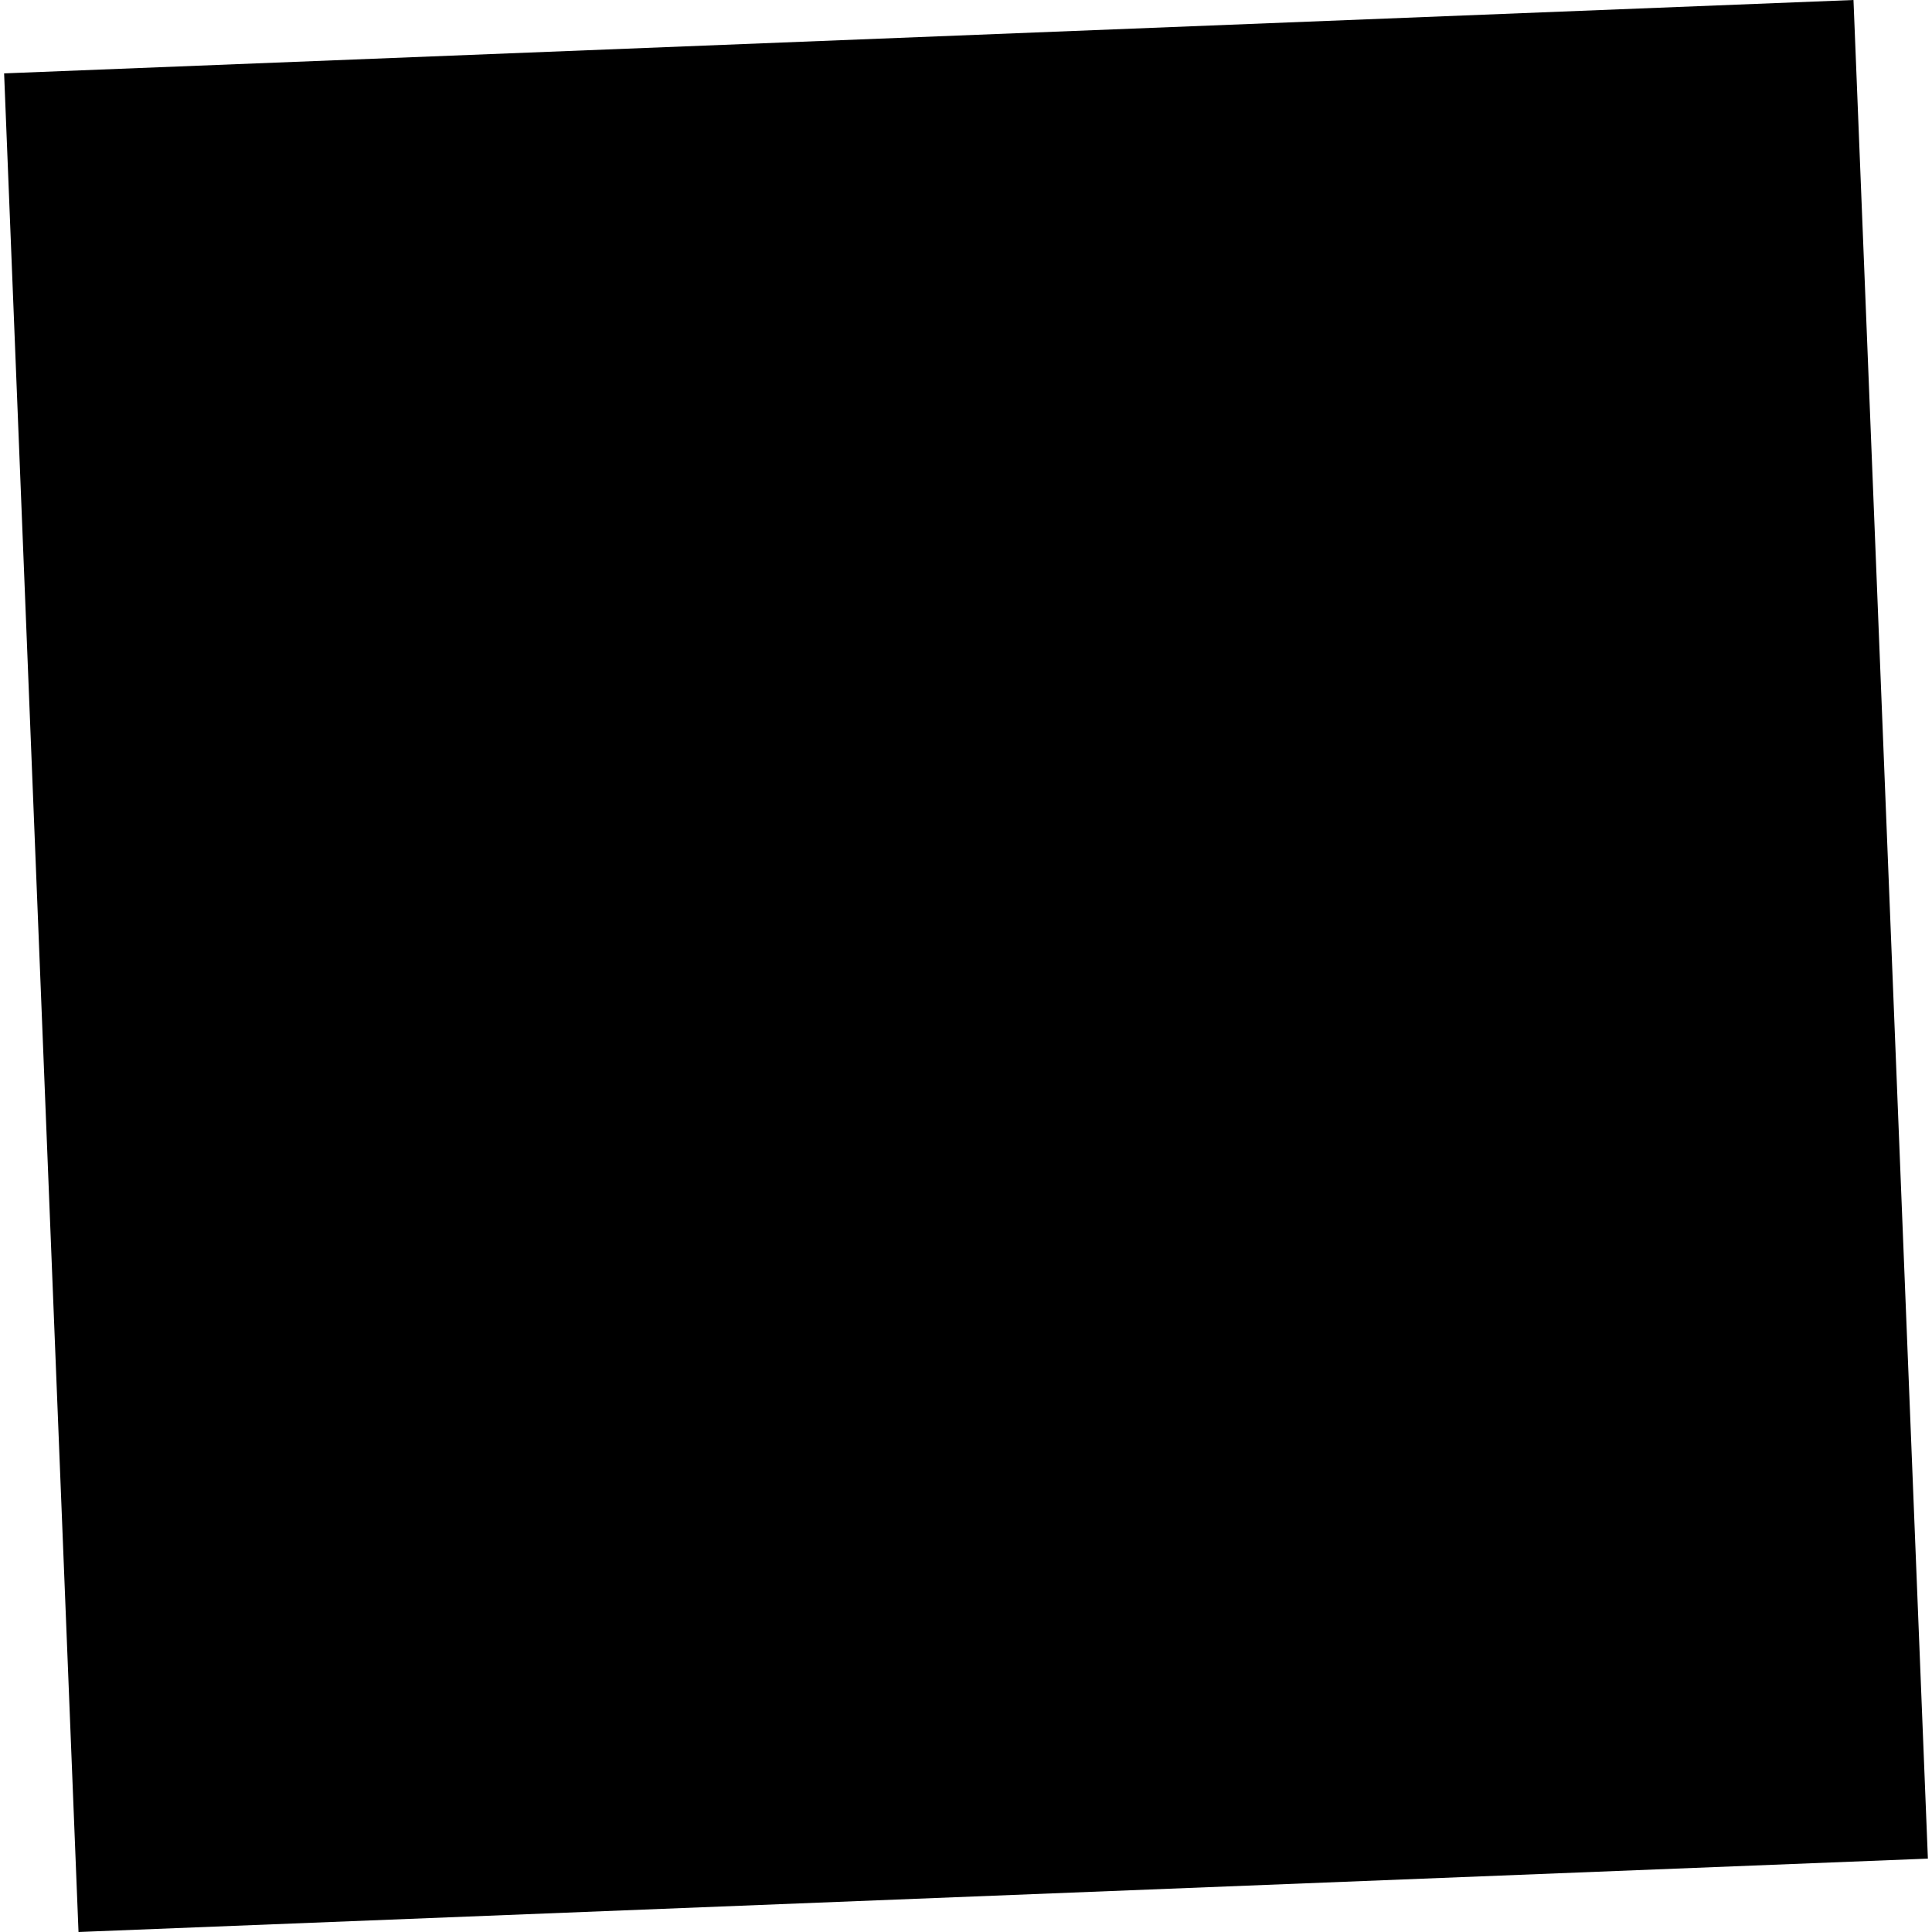 <?xml version="1.0" encoding="utf-8" standalone="no"?>
<!DOCTYPE svg PUBLIC "-//W3C//DTD SVG 1.1//EN"
  "http://www.w3.org/Graphics/SVG/1.1/DTD/svg11.dtd">
<!-- Created with matplotlib (https://matplotlib.org/) -->
<svg height="288pt" version="1.1" viewBox="0 0 288 288" width="288pt" xmlns="http://www.w3.org/2000/svg" xmlns:xlink="http://www.w3.org/1999/xlink">
 <defs>
  <style type="text/css">
*{stroke-linecap:butt;stroke-linejoin:round;}
  </style>
 </defs>
 <g id="figure_1">
  <g id="patch_1">
   <path d="M 0 288 
L 288 288 
L 288 0 
L 0 0 
z
" style="fill:none;opacity:0;"/>
  </g>
  <g id="axes_1">
   <g id="PatchCollection_1">
    <path clip-path="url(#p8e16ac801c)" d="M 0.613 10.939 
L 11.704 288 
L 287.387 277.061 
L 276.296 0 
L 0.613 10.939 
"/>
   </g>
  </g>
 </g>
 <defs>
  <clipPath id="p8e16ac801c">
   <rect height="288" width="286.775" x="0.613" y="0"/>
  </clipPath>
 </defs>
</svg>
